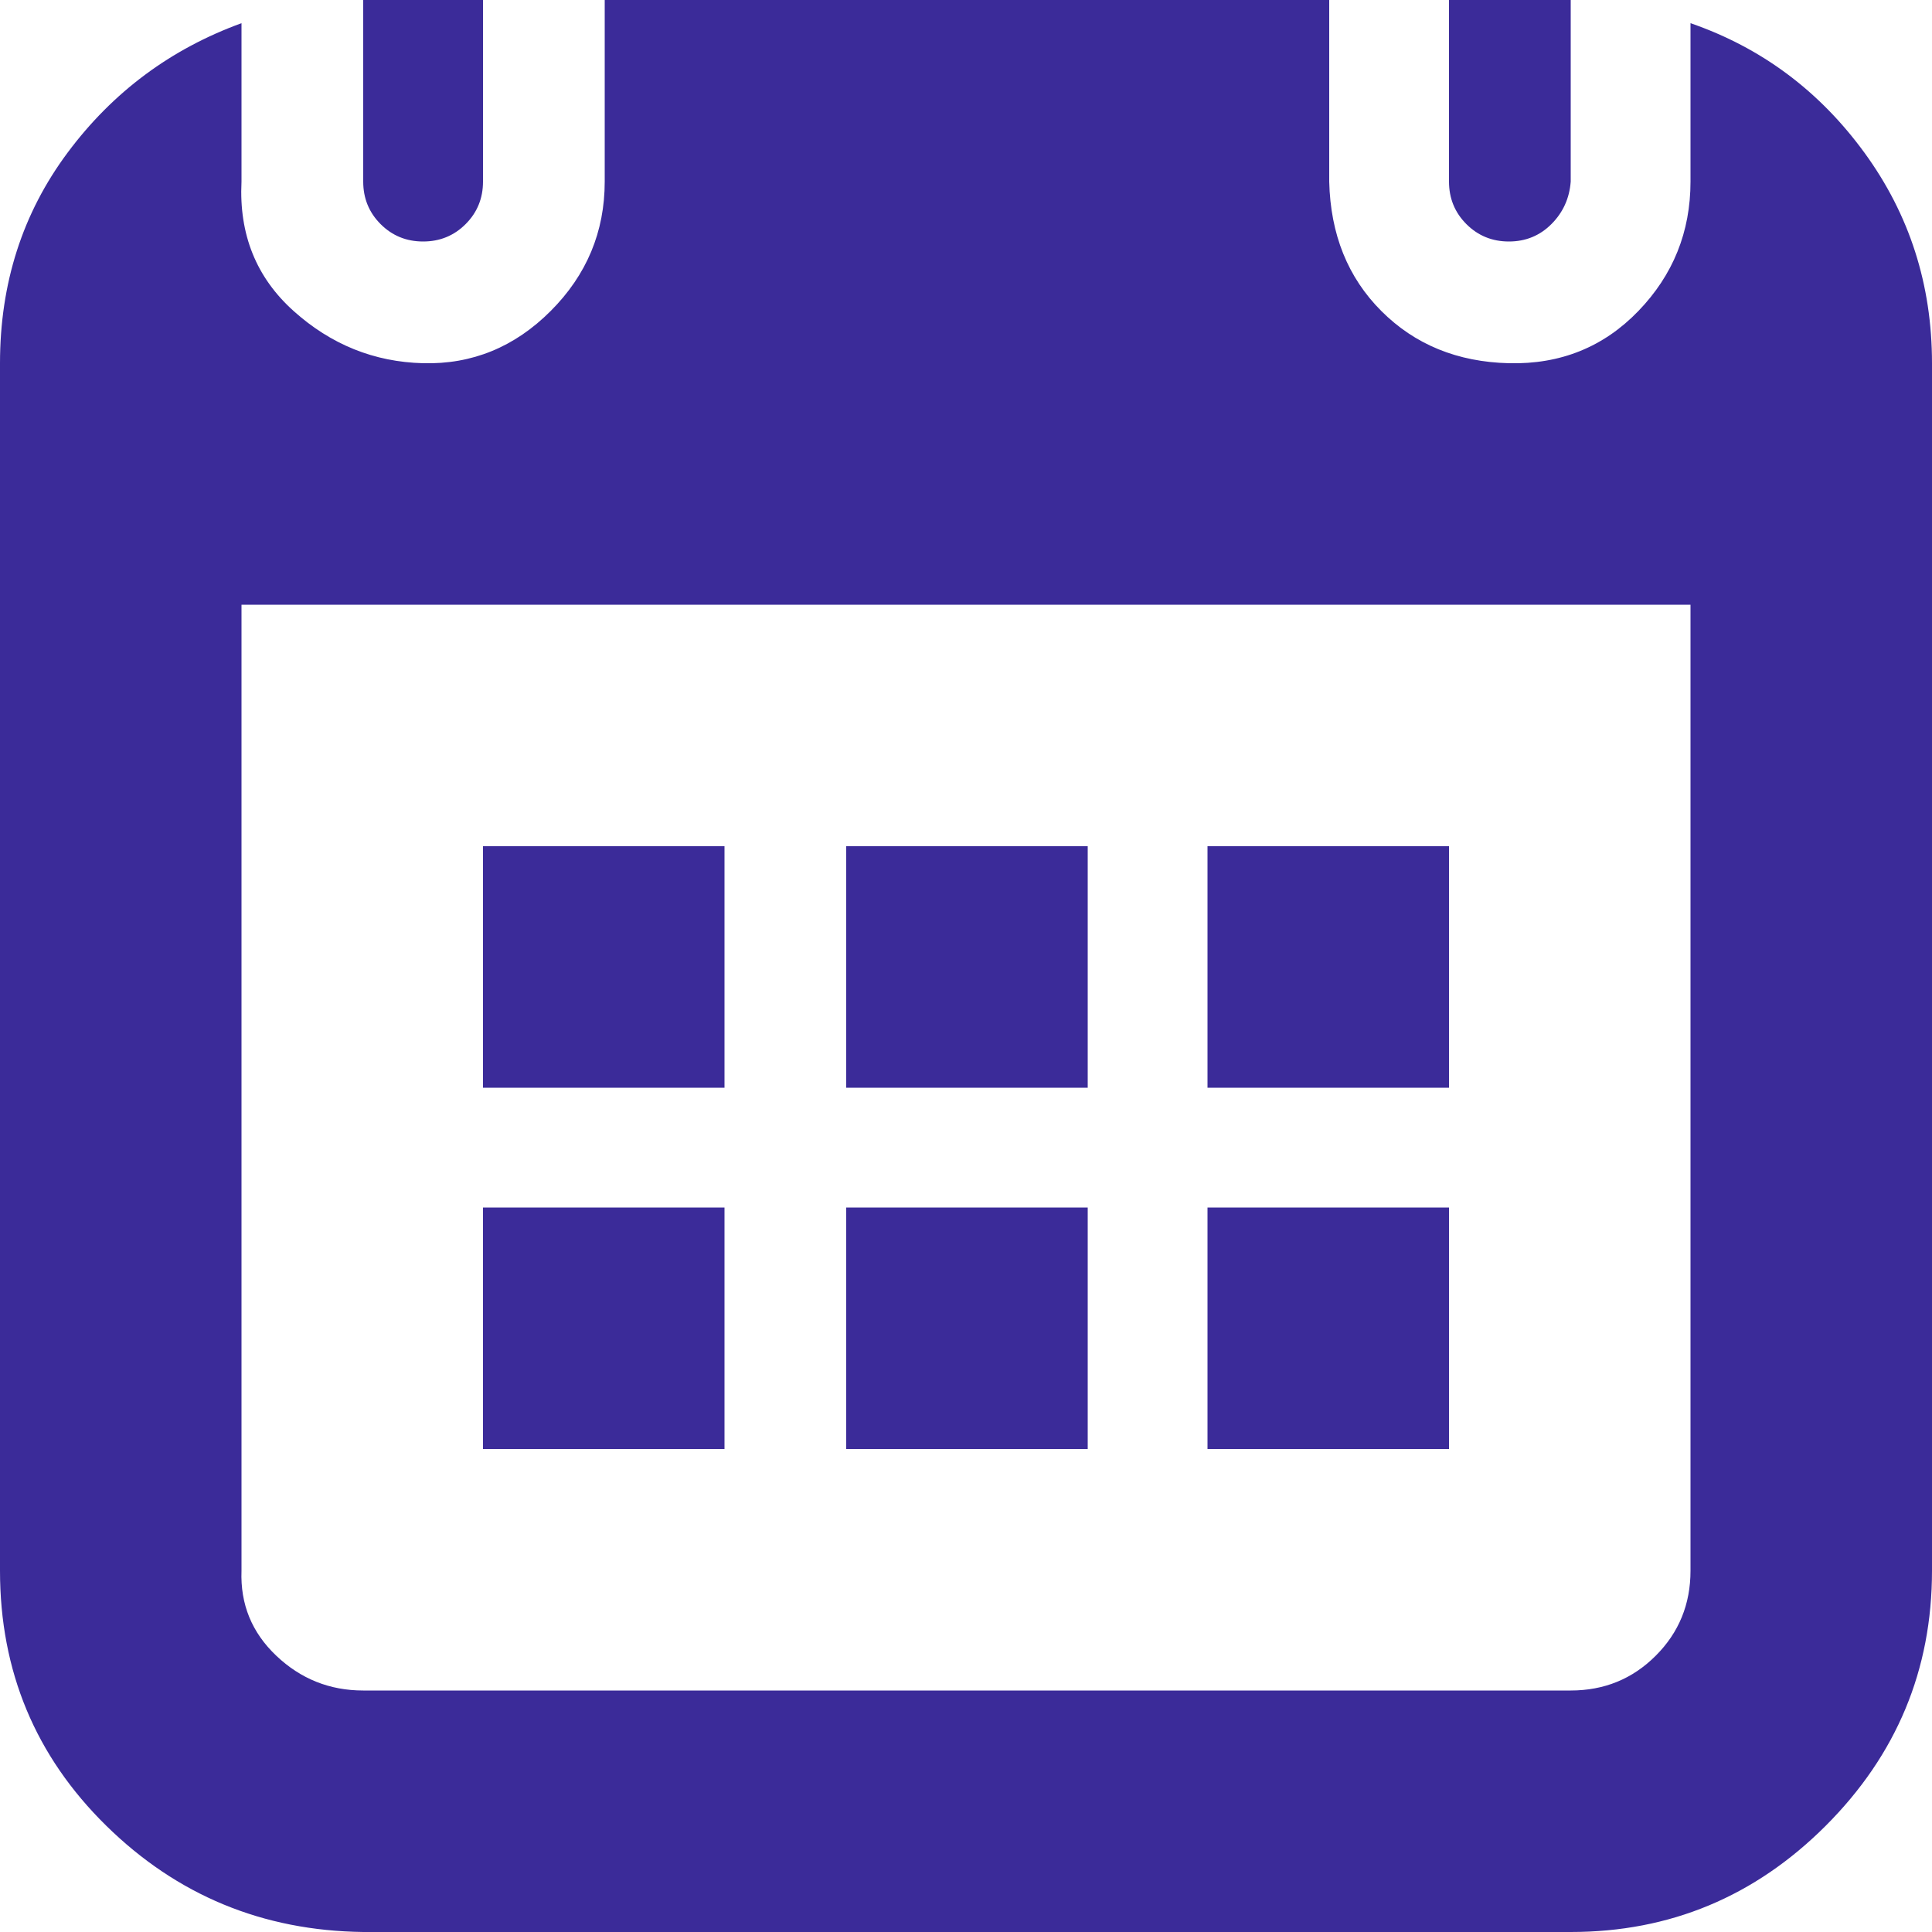 <svg width="20" height="20" viewBox="0 0 20 20" fill="none" xmlns="http://www.w3.org/2000/svg">
<path d="M0 16.26C0 17.3 0.367 18.18 1.1 18.9C1.833 19.62 2.72 19.987 3.76 20H16.26C17.287 20 18.167 19.633 18.9 18.9C19.633 18.167 20 17.287 20 16.26V3.76C20 2.947 19.767 2.22 19.3 1.58C18.833 0.94 18.233 0.493 17.5 0.24V1.88C17.5 2.4 17.32 2.847 16.96 3.22C16.6 3.593 16.153 3.773 15.62 3.76C15.087 3.747 14.647 3.567 14.3 3.22C13.953 2.873 13.773 2.427 13.76 1.88V0H6.26V1.88C6.26 2.4 6.073 2.847 5.7 3.22C5.327 3.593 4.887 3.773 4.38 3.76C3.873 3.747 3.427 3.567 3.04 3.22C2.653 2.873 2.473 2.427 2.5 1.88V0.24C1.767 0.507 1.167 0.953 0.7 1.58C0.233 2.207 0 2.933 0 3.76V16.26ZM2.5 16.26V6.26H17.5V16.26C17.5 16.607 17.38 16.9 17.14 17.14C16.9 17.38 16.607 17.5 16.26 17.5H3.76C3.413 17.5 3.113 17.38 2.86 17.14C2.607 16.9 2.487 16.607 2.5 16.26ZM3.76 1.88C3.76 2.053 3.82 2.2 3.94 2.32C4.06 2.44 4.207 2.5 4.38 2.5C4.553 2.5 4.7 2.44 4.82 2.32C4.94 2.2 5 2.053 5 1.88V0H3.76V1.88ZM5 15H7.5V12.5H5V15ZM5 11.26H7.5V8.76H5V11.26ZM8.76 15H11.26V12.5H8.76V15ZM8.76 11.26H11.26V8.76H8.76V11.26ZM12.5 15H15V12.5H12.5V15ZM12.5 11.26H15V8.76H12.5V11.26ZM15 1.88C15 2.053 15.06 2.2 15.18 2.32C15.3 2.44 15.447 2.5 15.62 2.5C15.793 2.5 15.94 2.44 16.06 2.32C16.18 2.2 16.247 2.053 16.26 1.88V0H15V1.88Z" fill="#3B2B99"/>
</svg>
